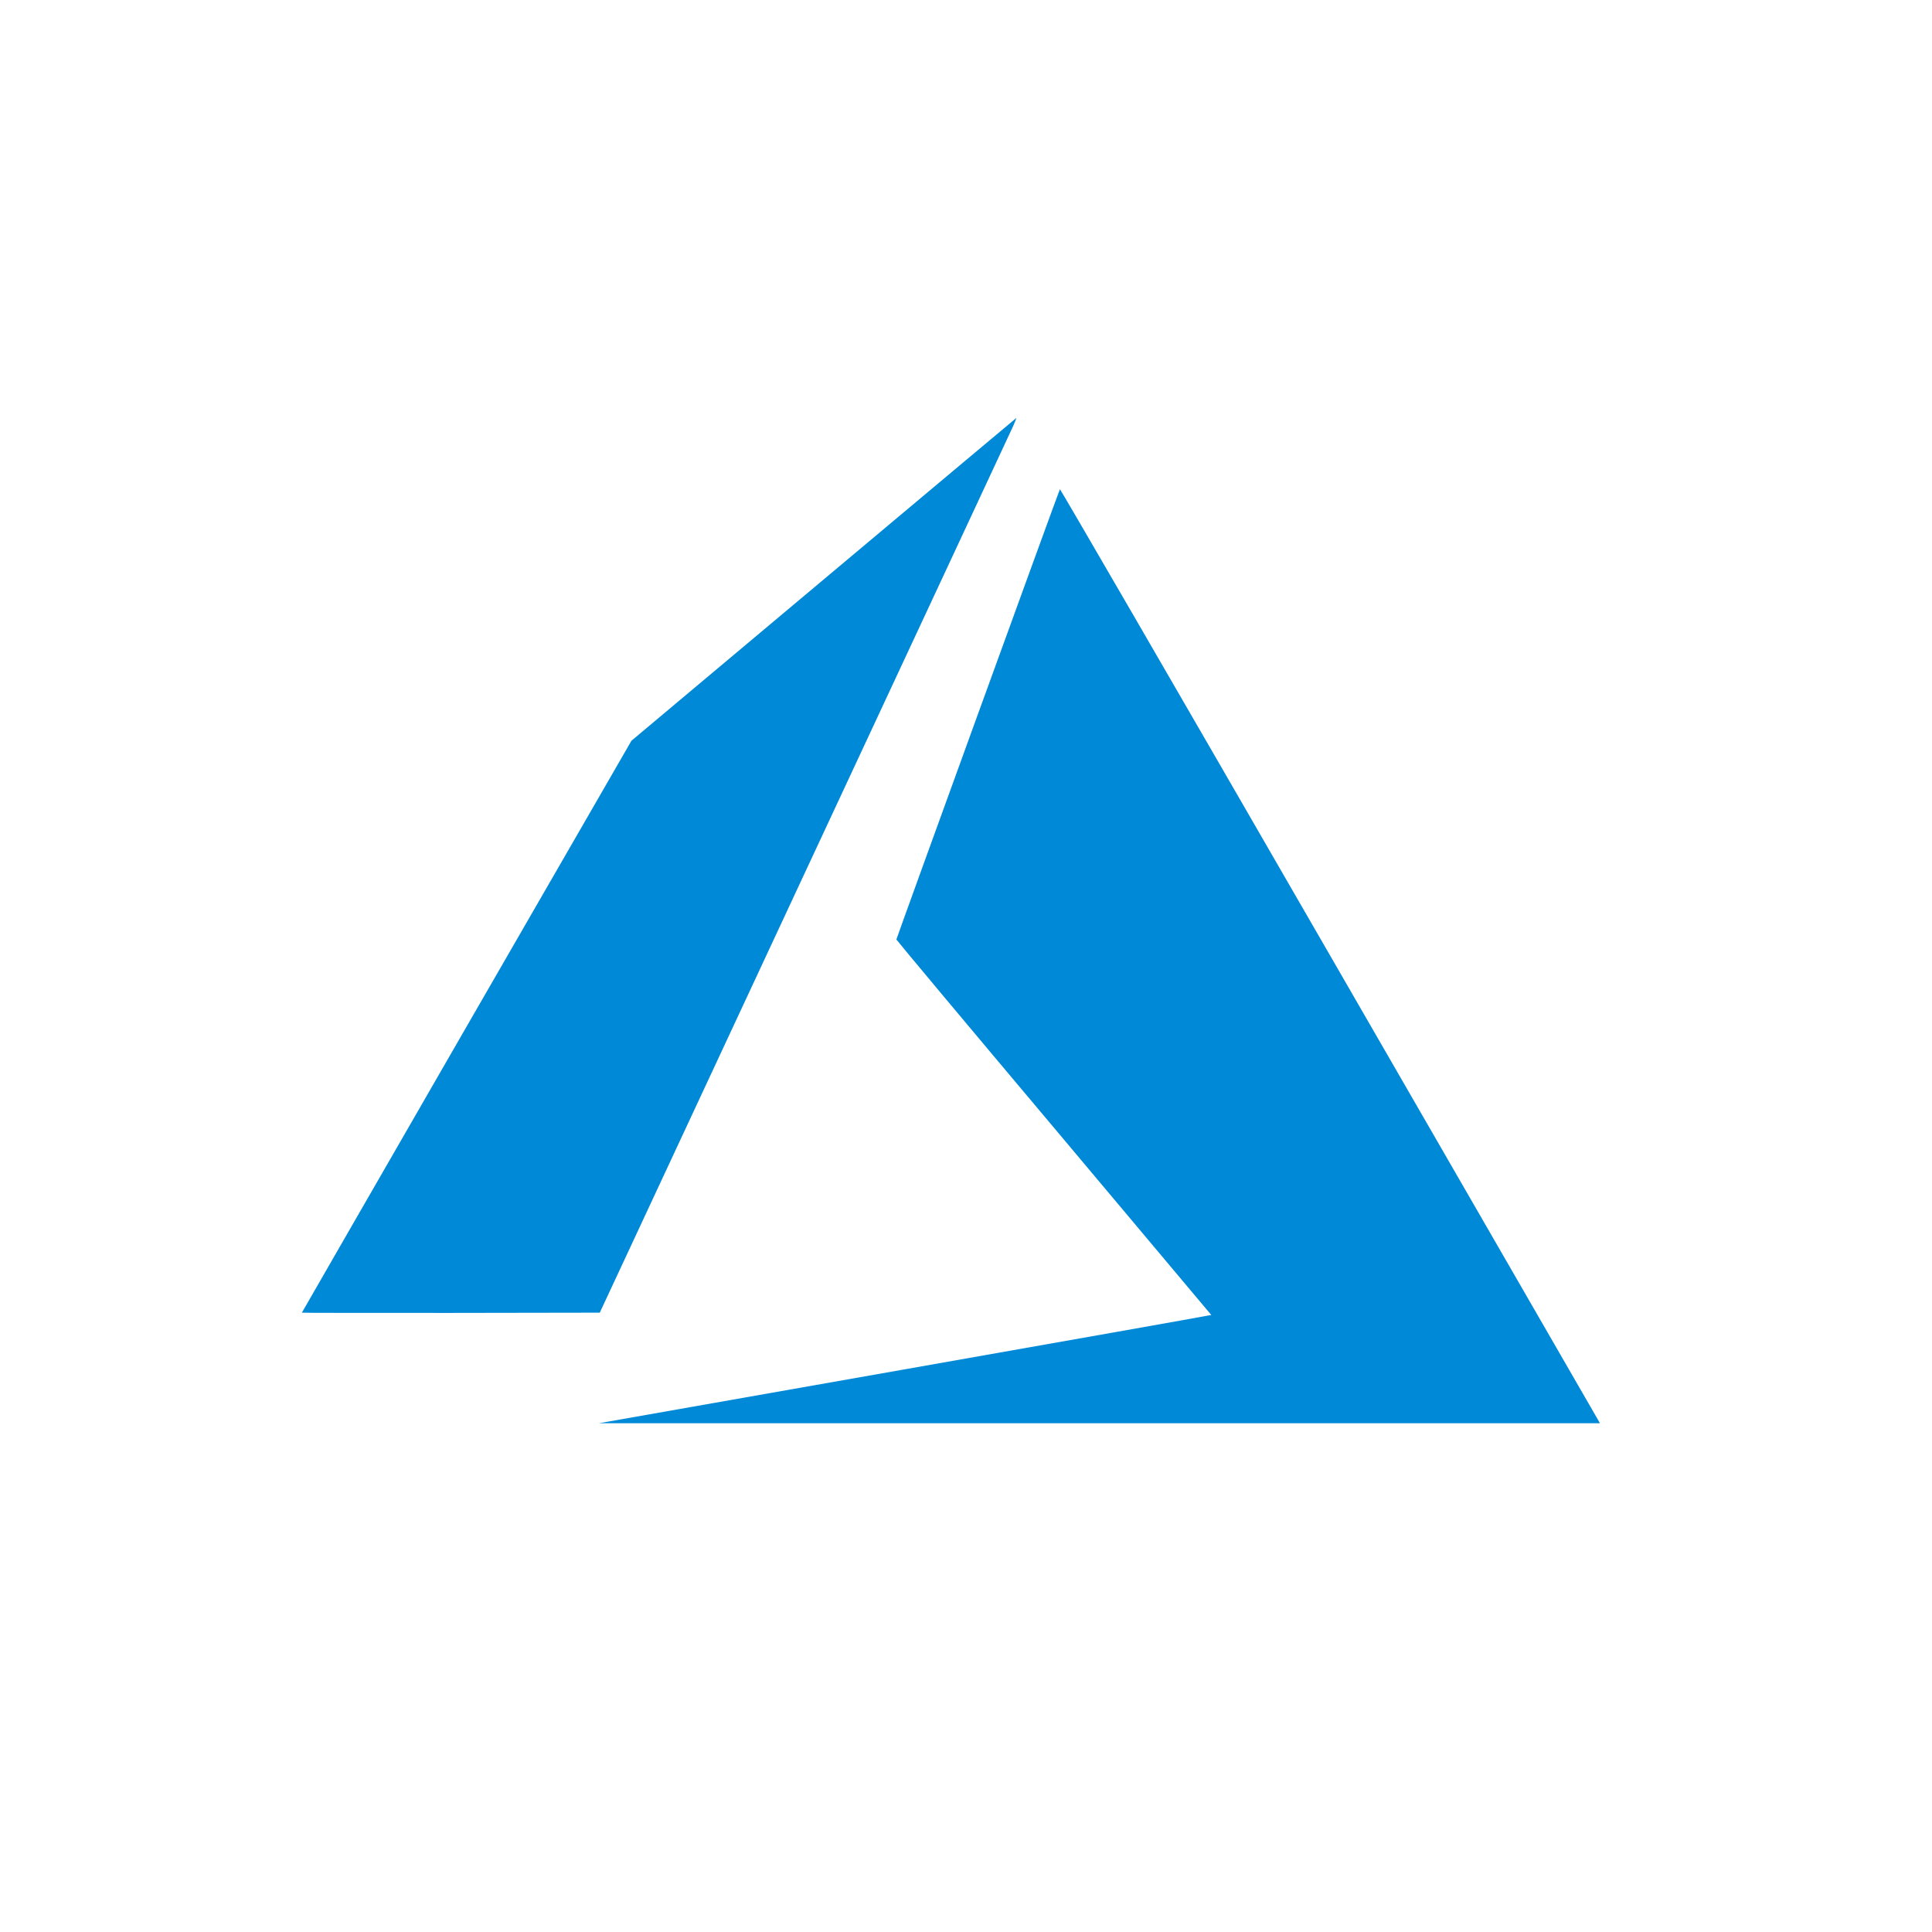 <svg width="64" height="64" viewBox="0 0 64 64" fill="none" xmlns="http://www.w3.org/2000/svg">
<g filter="url(#filter0_d_770_92109)">
<path d="M4 23.911C4 16.942 4 13.457 5.356 10.795C6.549 8.453 8.453 6.549 10.795 5.356C13.457 4 16.942 4 23.911 4H40.089C47.058 4 50.543 4 53.205 5.356C55.547 6.549 57.45 8.453 58.644 10.795C60 13.457 60 16.942 60 23.911V40.089C60 47.058 60 50.543 58.644 53.205C57.45 55.547 55.547 57.45 53.205 58.644C50.543 60 47.058 60 40.089 60H23.911C16.942 60 13.457 60 10.795 58.644C8.453 57.45 6.549 55.547 5.356 53.205C4 50.543 4 47.058 4 40.089V23.911Z" fill="white"/>
<g clip-path="url(#clip0_770_92109)">
<path d="M29.896 44.374C35.422 43.399 39.982 42.593 40.033 42.576L40.125 42.56L34.91 36.353C32.038 32.943 29.694 30.138 29.694 30.122C29.694 30.088 35.078 15.256 35.111 15.206C35.12 15.189 38.79 21.513 43.997 30.541C48.876 38.99 52.891 45.961 52.933 46.028L53 46.146H36.422H19.843L29.896 44.374ZM10 42.484C10 42.476 12.461 38.209 15.459 33.002L20.918 23.537L27.284 18.196C30.786 15.256 33.658 12.854 33.667 12.846C33.675 12.838 33.633 12.955 33.566 13.106C33.499 13.249 30.391 19.926 26.654 27.93L19.868 42.484L14.93 42.492C12.217 42.492 10 42.492 10 42.484Z" fill="#0089D6"/>
</g>
</g>
<defs>
<filter id="filter0_d_770_92109" x="-2" y="-1" width="68" height="68" filterUnits="userSpaceOnUse" color-interpolation-filters="sRGB">
<feFlood flood-opacity="0" result="BackgroundImageFix"/>
<feColorMatrix in="SourceAlpha" type="matrix" values="0 0 0 0 0 0 0 0 0 0 0 0 0 0 0 0 0 0 127 0" result="hardAlpha"/>
<feOffset dy="1"/>
<feGaussianBlur stdDeviation="1"/>
<feColorMatrix type="matrix" values="0 0 0 0 0.063 0 0 0 0 0.094 0 0 0 0 0.157 0 0 0 0.05 0"/>
<feBlend mode="normal" in2="BackgroundImageFix" result="effect1_dropShadow_770_92109"/>
<feBlend mode="normal" in="SourceGraphic" in2="effect1_dropShadow_770_92109" result="shape"/>
</filter>
<clipPath id="clip0_770_92109">
<rect width="43" height="43" fill="white" transform="translate(10 8)"/>
</clipPath>
</defs>
</svg>
